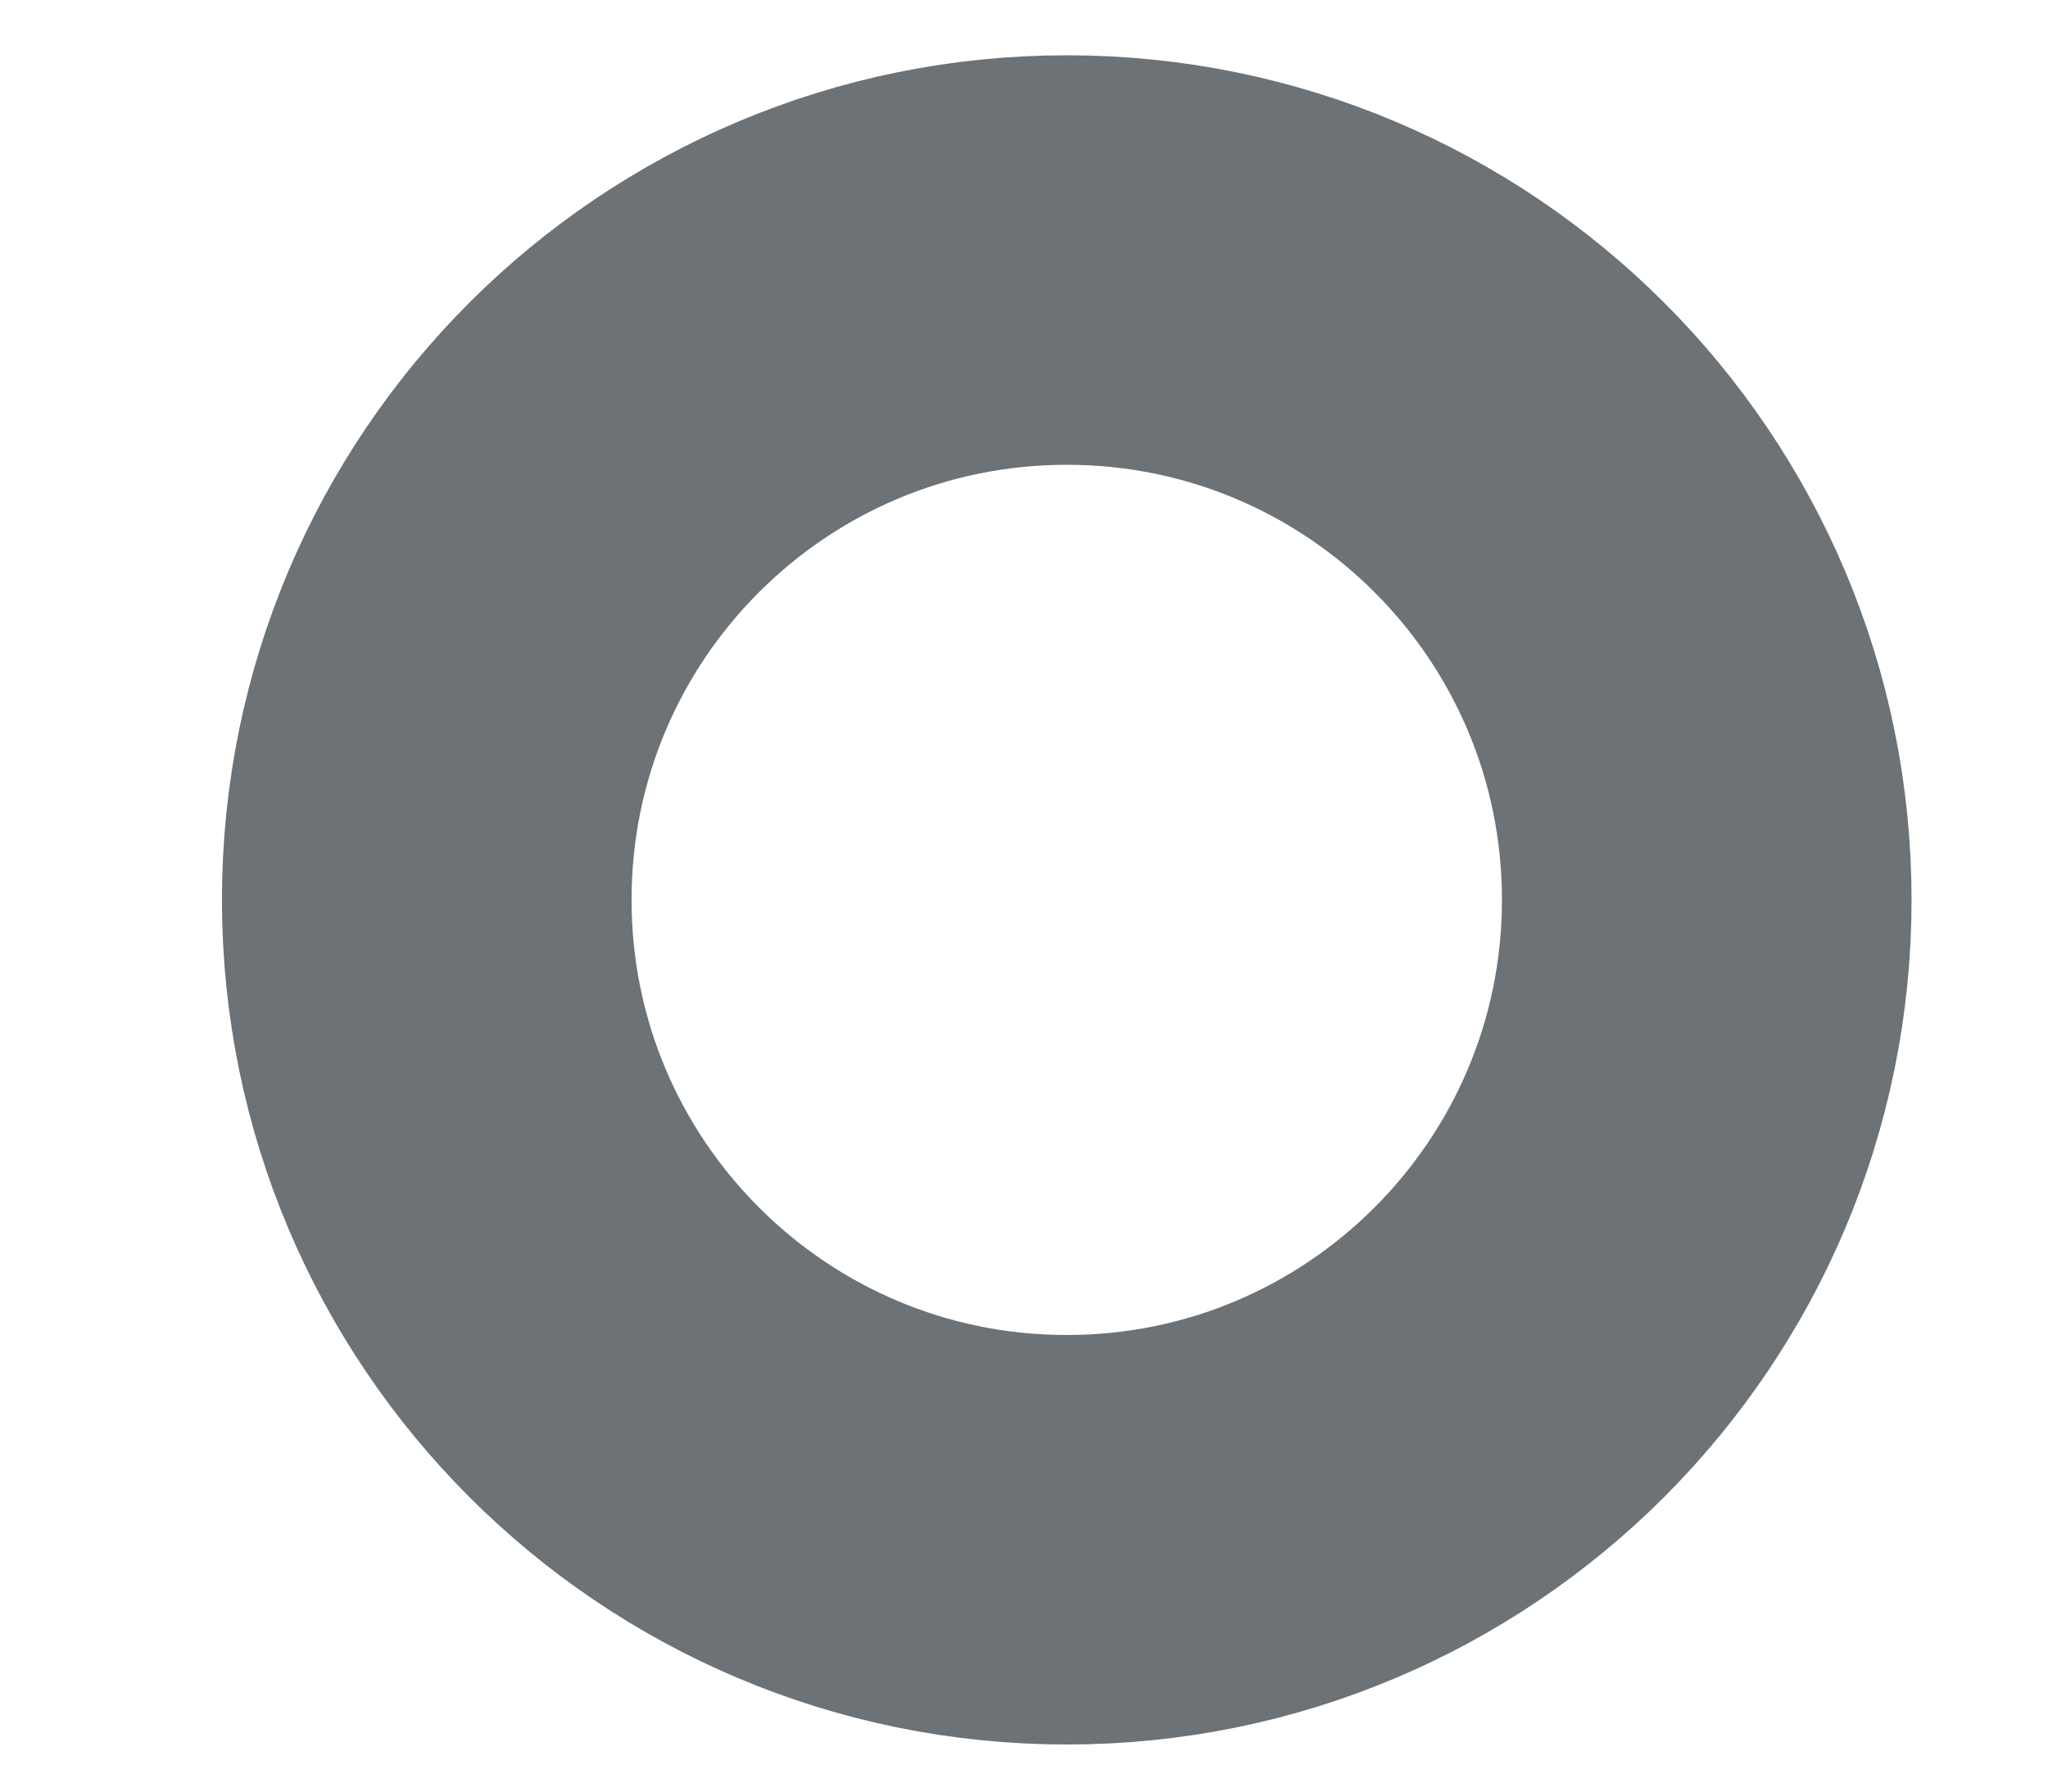 <svg width="8" height="7" viewBox="0 0 8 7" fill="none" xmlns="http://www.w3.org/2000/svg">
<path d="M4.167 6.016C5.548 6.016 6.667 4.896 6.667 3.516C6.667 2.135 5.548 1.016 4.167 1.016C2.786 1.016 1.667 2.135 1.667 3.516C1.667 4.896 2.786 6.016 4.167 6.016Z" stroke="#6C7275" stroke-width="1.6" stroke-linecap="round" stroke-linejoin="round"/>
</svg>
